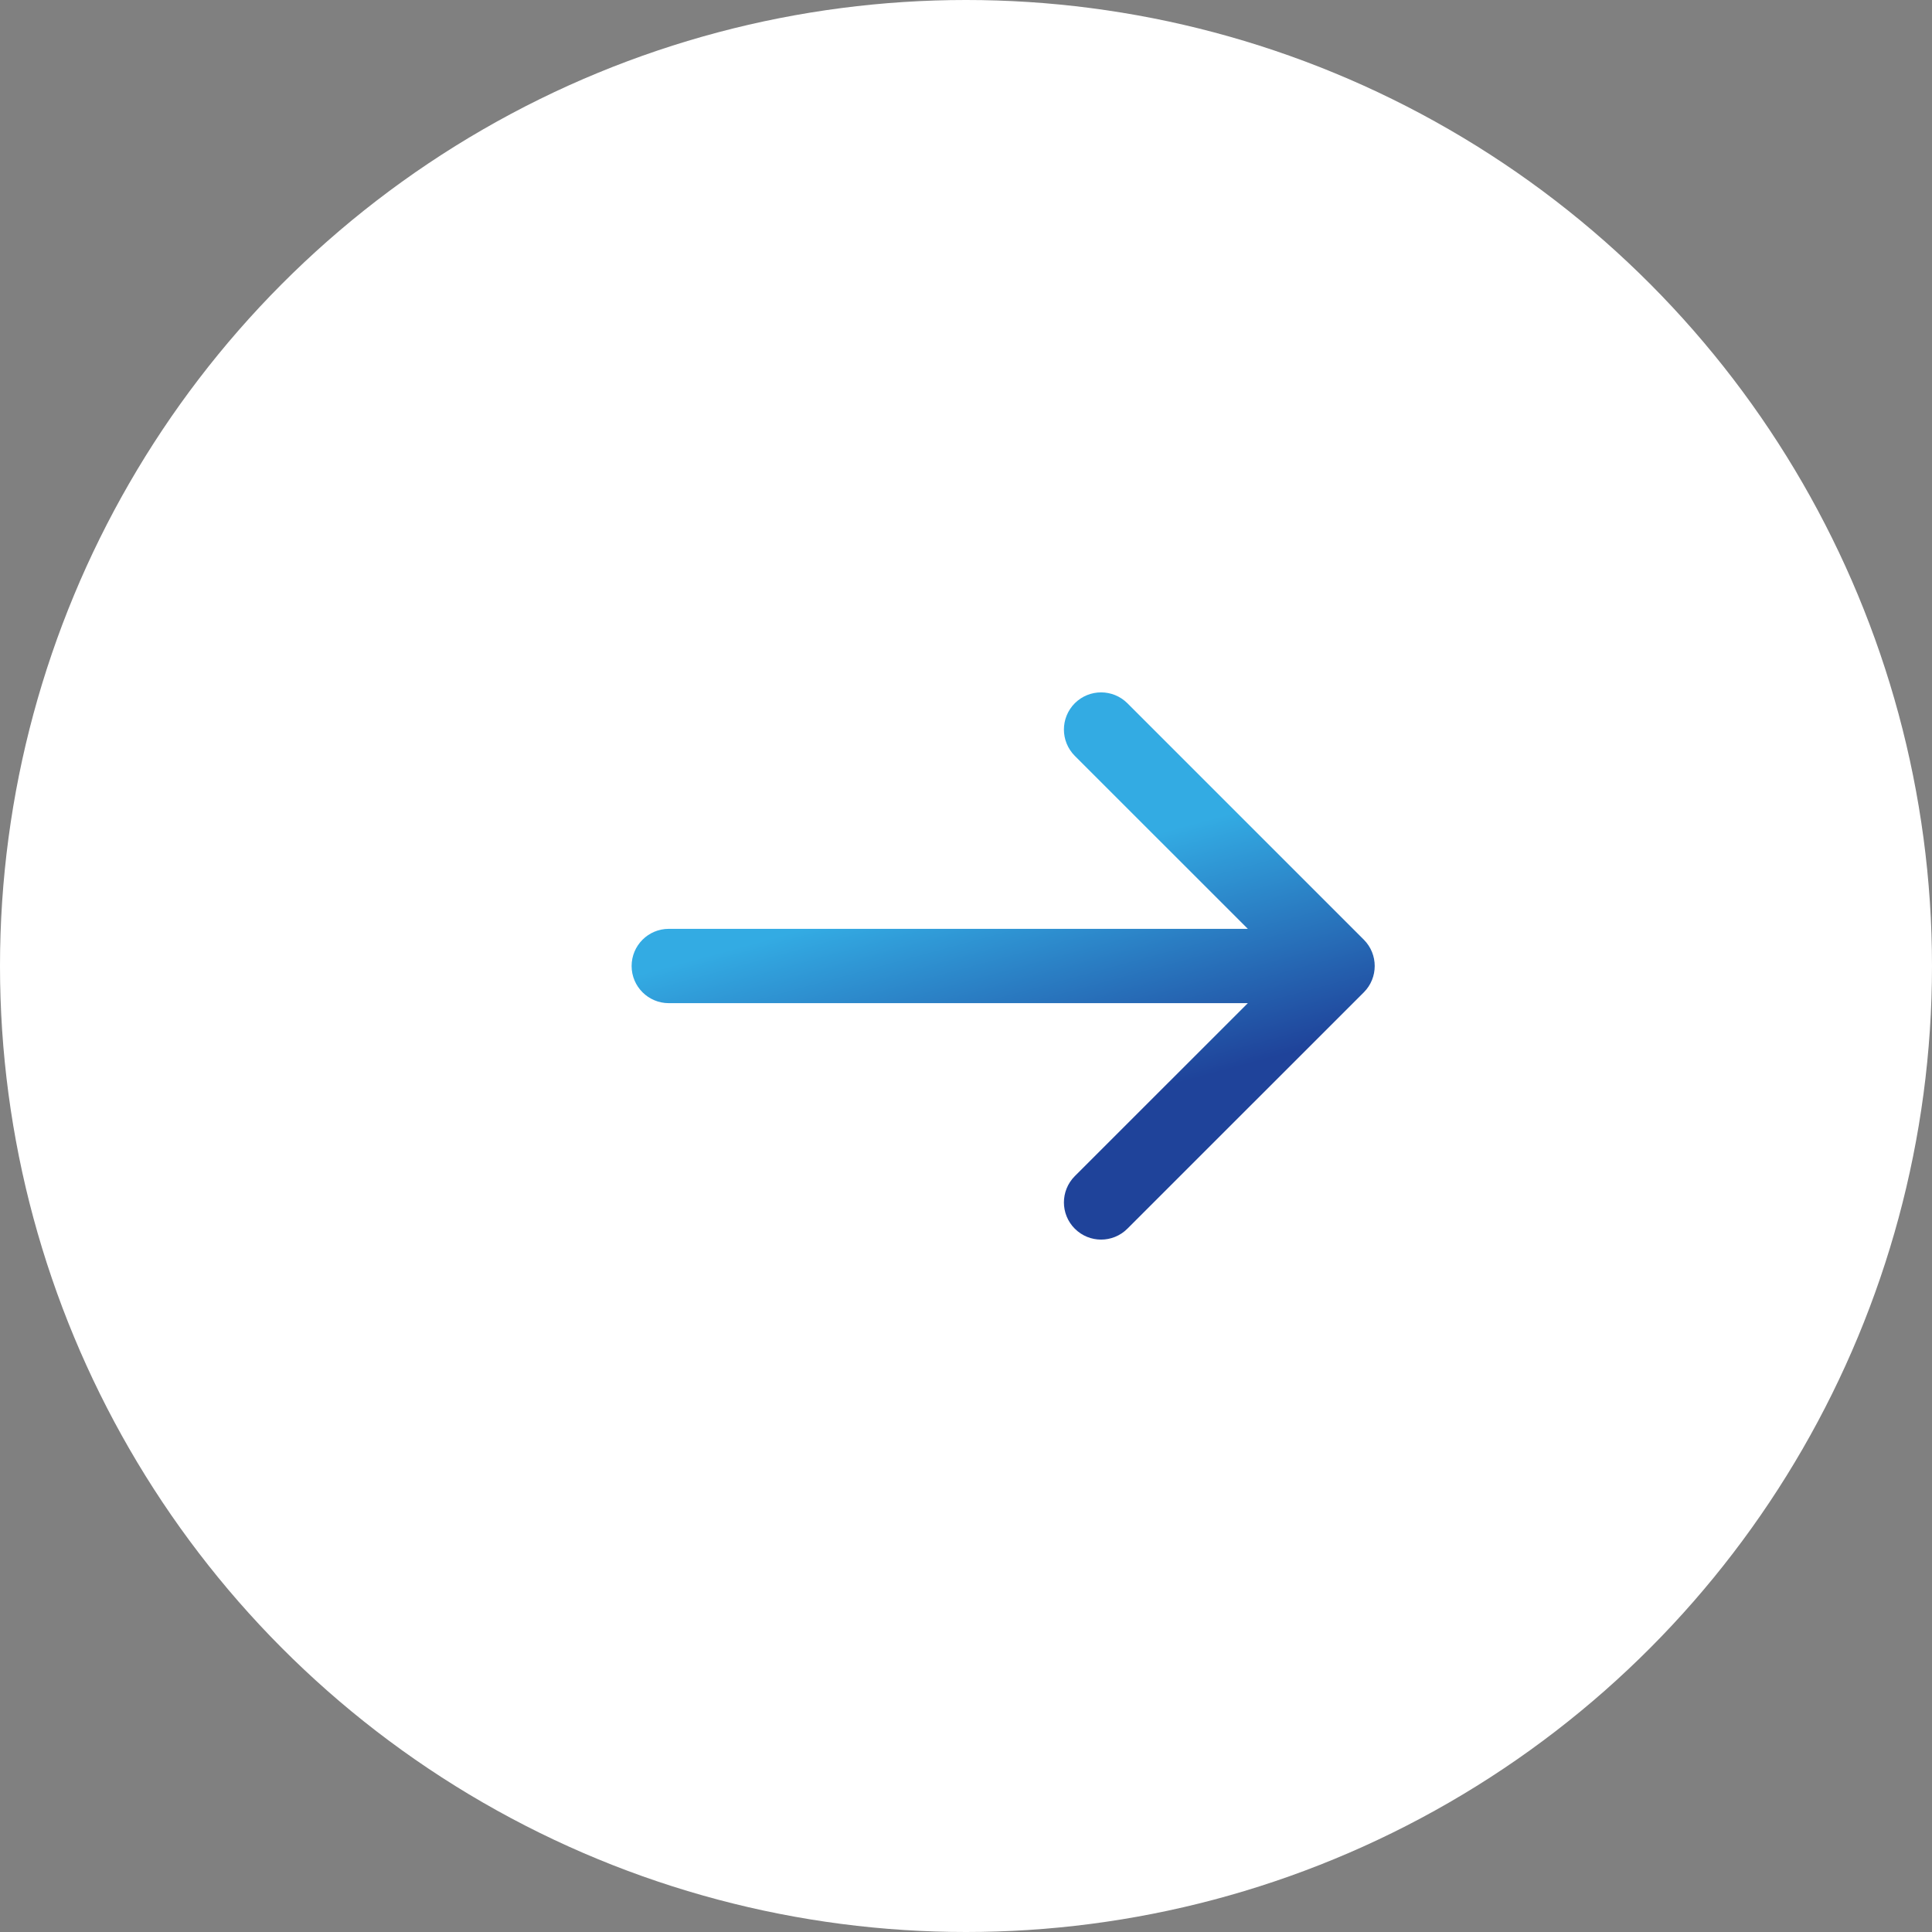 <svg viewBox="0 0 26 26" fill="none" xmlns="http://www.w3.org/2000/svg">
<rect x="0" y="0" width="26" height="26" fill="#808080" stroke="none"/>
<circle cx="13" cy="13" r="13" fill="white"/>
<path d="M9 12.5C8.724 12.5 8.5 12.724 8.5 13C8.5 13.276 8.724 13.5 9 13.5L9 12.5ZM18.354 13.354C18.549 13.158 18.549 12.842 18.354 12.646L15.172 9.464C14.976 9.269 14.66 9.269 14.464 9.464C14.269 9.66 14.269 9.976 14.464 10.172L17.293 13L14.464 15.828C14.269 16.024 14.269 16.34 14.464 16.535C14.66 16.731 14.976 16.731 15.172 16.535L18.354 13.354ZM9 13.5L18 13.5L18 12.5L9 12.5L9 13.5Z" fill="url(#paint0_linear_1095_4095)"/>
<defs>
<linearGradient id="paint0_linear_1095_4095" x1="9" y1="13" x2="9.874" y2="16.21" gradientUnits="userSpaceOnUse">
<stop stop-color="#33ABE3"/>
<stop offset="1" stop-color="#1F439A"/>
</linearGradient>
</defs>
</svg>
